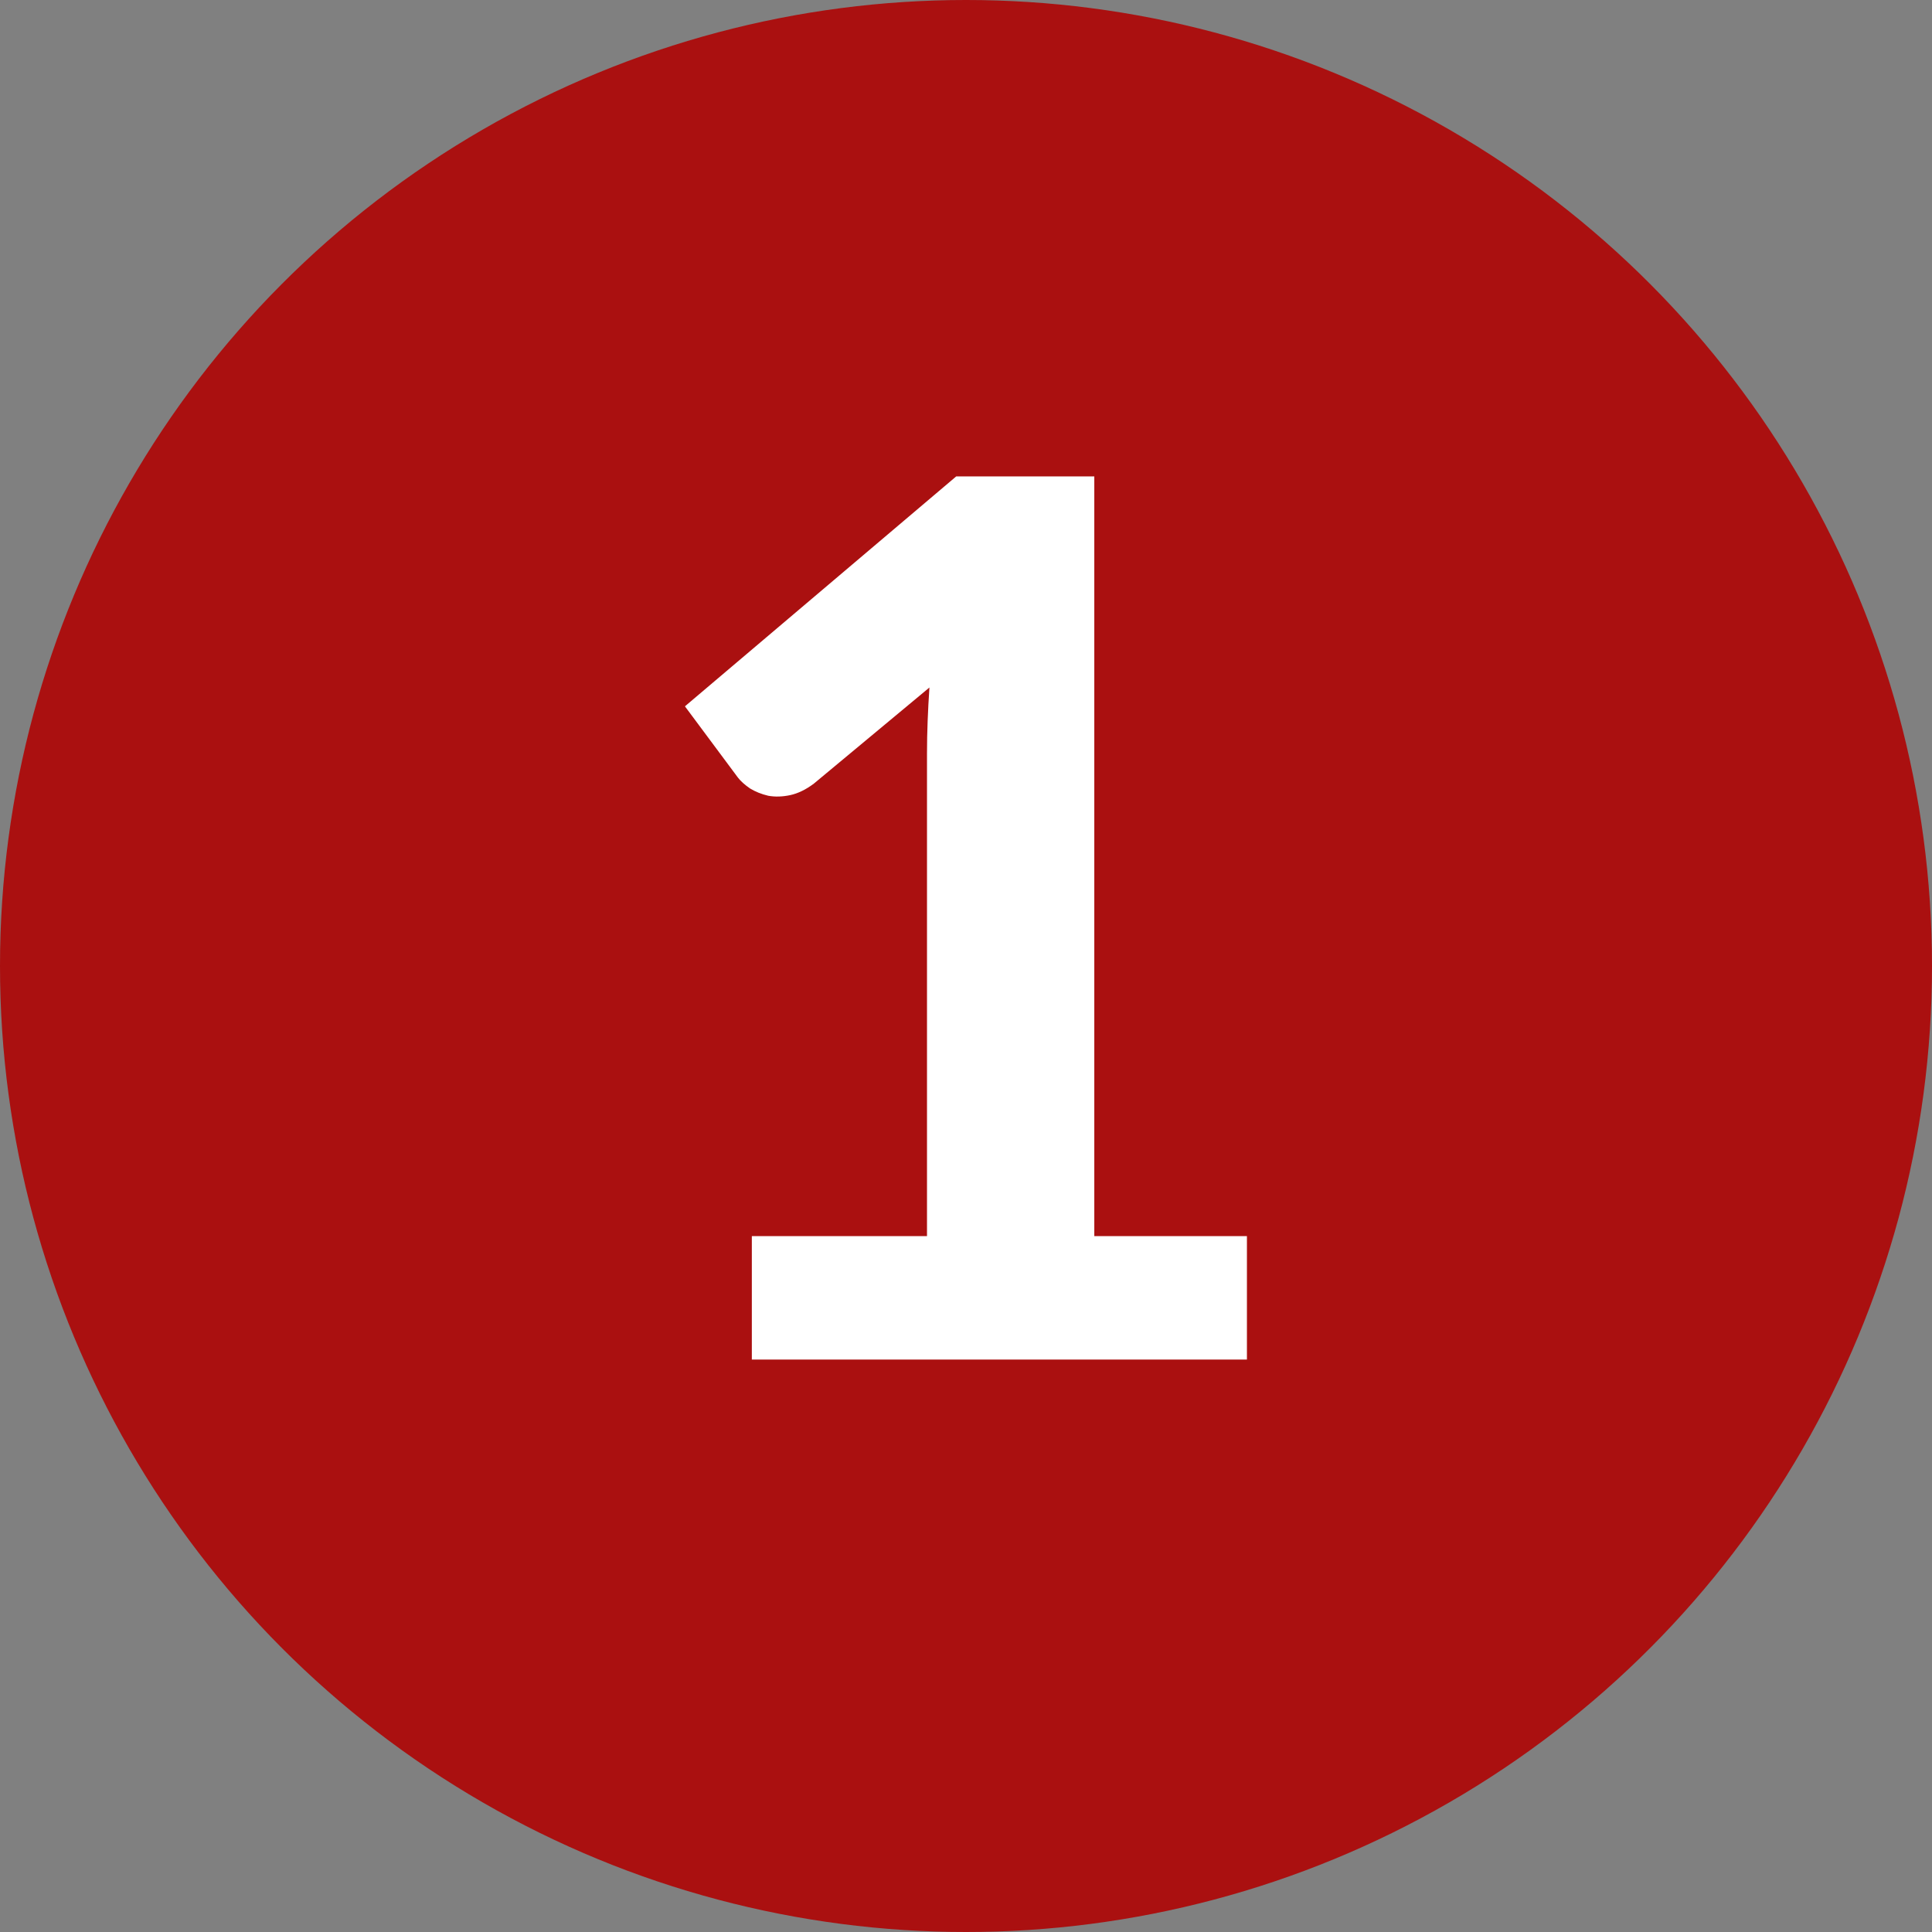 <svg width="27" height="27" viewBox="0 0 27 27" fill="none" xmlns="http://www.w3.org/2000/svg">
<rect x="0" y="0" width="27" height="27" fill="#808080" stroke="none"/>
<circle cx="13.5" cy="13.5" r="13.5" fill="#AA1010"/>
<path d="M17.426 17.275V19H10.507V17.275H12.955V10.526C12.955 10.378 12.958 10.228 12.964 10.075C12.97 9.922 12.978 9.766 12.989 9.608L11.374 10.951C11.261 11.036 11.15 11.089 11.043 11.112C10.935 11.135 10.833 11.138 10.737 11.121C10.64 11.098 10.556 11.064 10.482 11.019C10.408 10.968 10.351 10.917 10.312 10.866L9.572 9.871L13.363 6.658H15.293V17.275H17.426Z" fill="white"/>
</svg>
